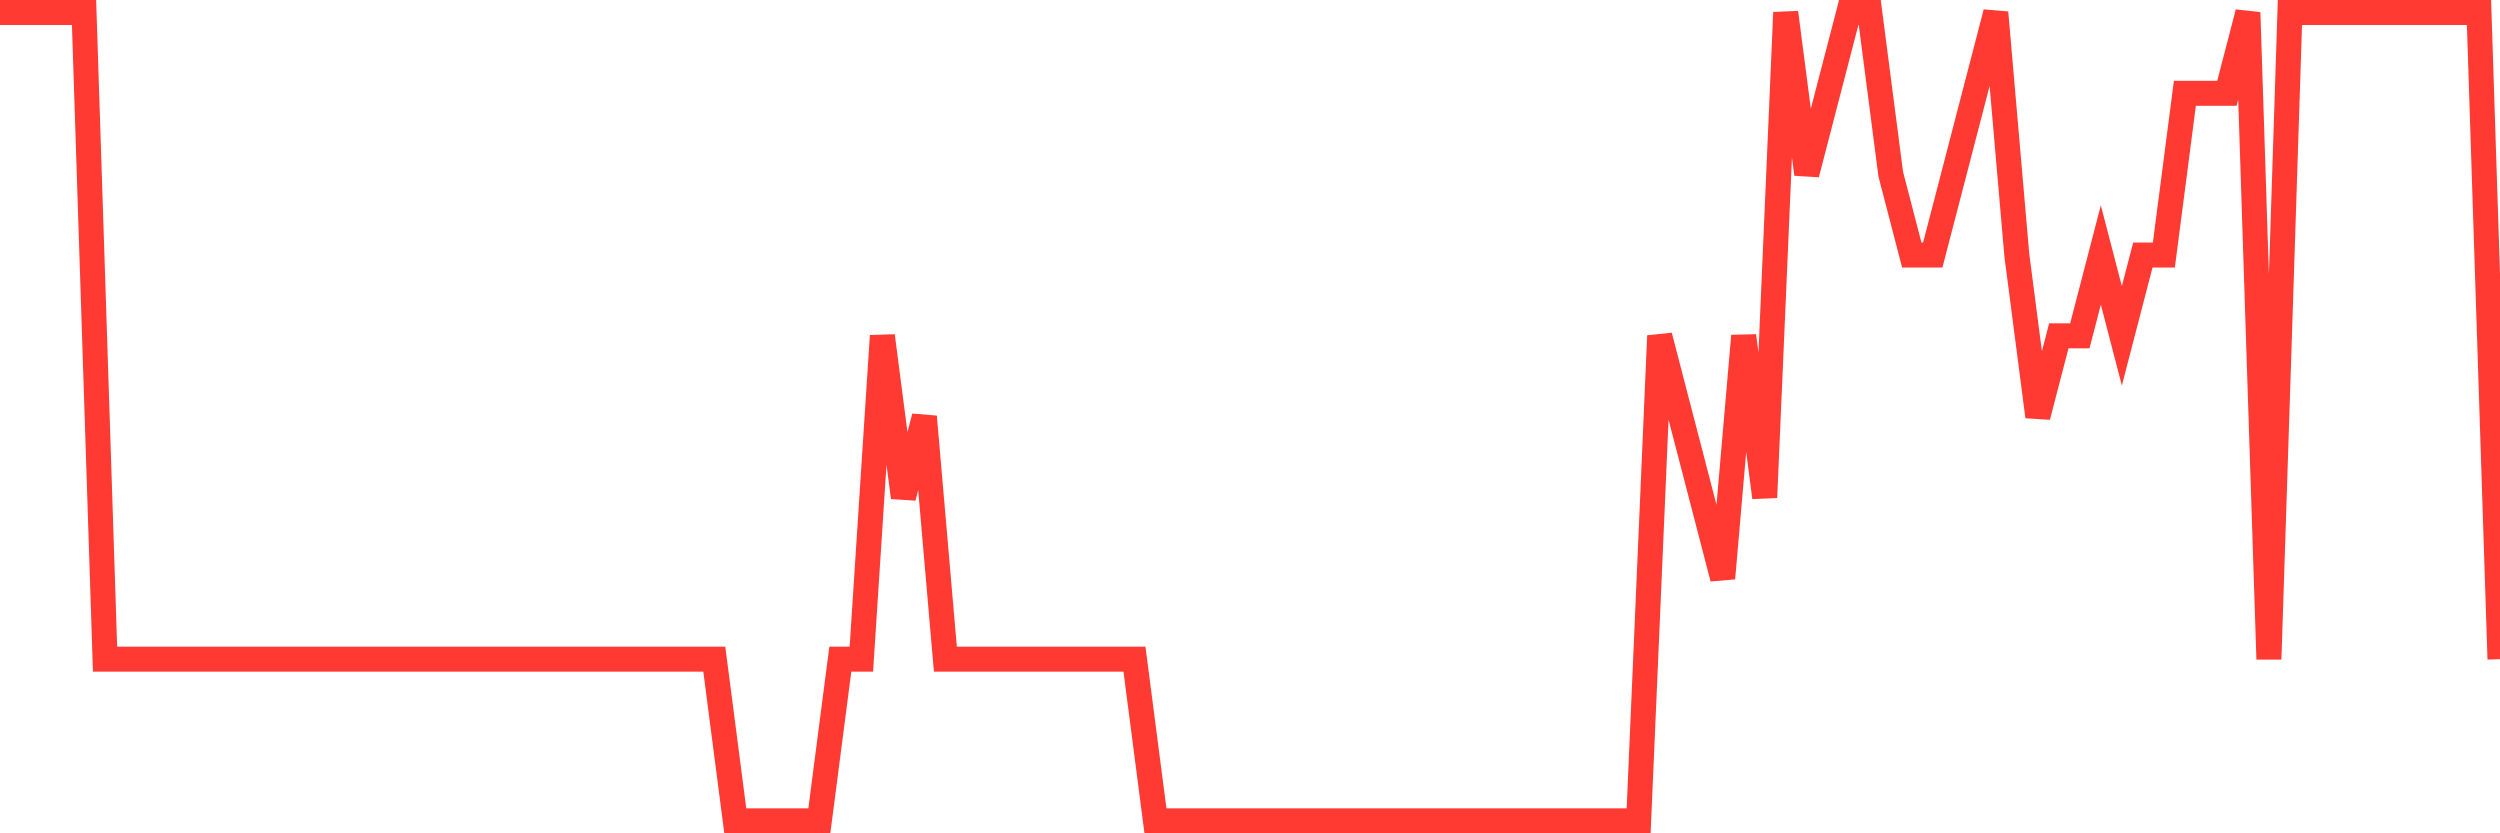 <svg
  xmlns="http://www.w3.org/2000/svg"
  xmlns:xlink="http://www.w3.org/1999/xlink"
  width="120"
  height="40"
  viewBox="0 0 120 40"
  preserveAspectRatio="none"
>
  <polyline
    points="0,0.6 1.008,0.6 2.017,0.6 3.025,0.6 4.034,0.6 5.042,31.64 6.05,31.64 7.059,31.64 8.067,31.64 9.076,31.64 10.084,31.64 11.092,31.64 12.101,31.64 13.109,31.64 14.118,31.64 15.126,31.64 16.134,31.64 17.143,31.64 18.151,31.64 19.16,31.64 20.168,31.64 21.176,31.64 22.185,31.64 23.193,31.64 24.202,31.64 25.21,31.64 26.218,31.64 27.227,31.64 28.235,31.64 29.244,31.64 30.252,31.64 31.261,31.64 32.269,31.64 33.277,31.64 34.286,31.64 35.294,39.4 36.303,39.4 37.311,39.4 38.319,39.4 39.328,39.4 40.336,31.64 41.345,31.64 42.353,16.12 43.361,23.88 44.37,20 45.378,31.64 46.387,31.64 47.395,31.64 48.403,31.64 49.412,31.64 50.42,31.64 51.429,31.64 52.437,31.64 53.445,31.64 54.454,31.64 55.462,39.4 56.471,39.4 57.479,39.4 58.487,39.4 59.496,39.4 60.504,39.4 61.513,39.4 62.521,39.4 63.529,39.4 64.538,39.4 65.546,39.4 66.555,39.4 67.563,39.4 68.571,39.4 69.58,39.4 70.588,39.4 71.597,39.4 72.605,39.4 73.613,39.4 74.622,39.4 75.63,39.4 76.639,39.4 77.647,39.4 78.655,39.4 79.664,16.12 80.672,20 81.681,23.88 82.689,27.76 83.697,16.12 84.706,23.88 85.714,0.6 86.723,8.36 87.731,4.48 88.739,0.6 89.748,0.6 90.756,8.36 91.765,12.24 92.773,12.24 93.782,8.36 94.79,4.48 95.798,0.6 96.807,12.24 97.815,20 98.824,16.12 99.832,16.12 100.84,12.24 101.849,16.12 102.857,12.24 103.866,12.24 104.874,4.48 105.882,4.48 106.891,4.48 107.899,0.6 108.908,31.64 109.916,0.6 110.924,0.6 111.933,0.6 112.941,0.6 113.95,0.6 114.958,0.6 115.966,0.6 116.975,0.6 117.983,0.6 118.992,0.6 120,31.64"
    fill="none"
    stroke="#ff3a33"
    stroke-width="1.2"
  >
  </polyline>
</svg>